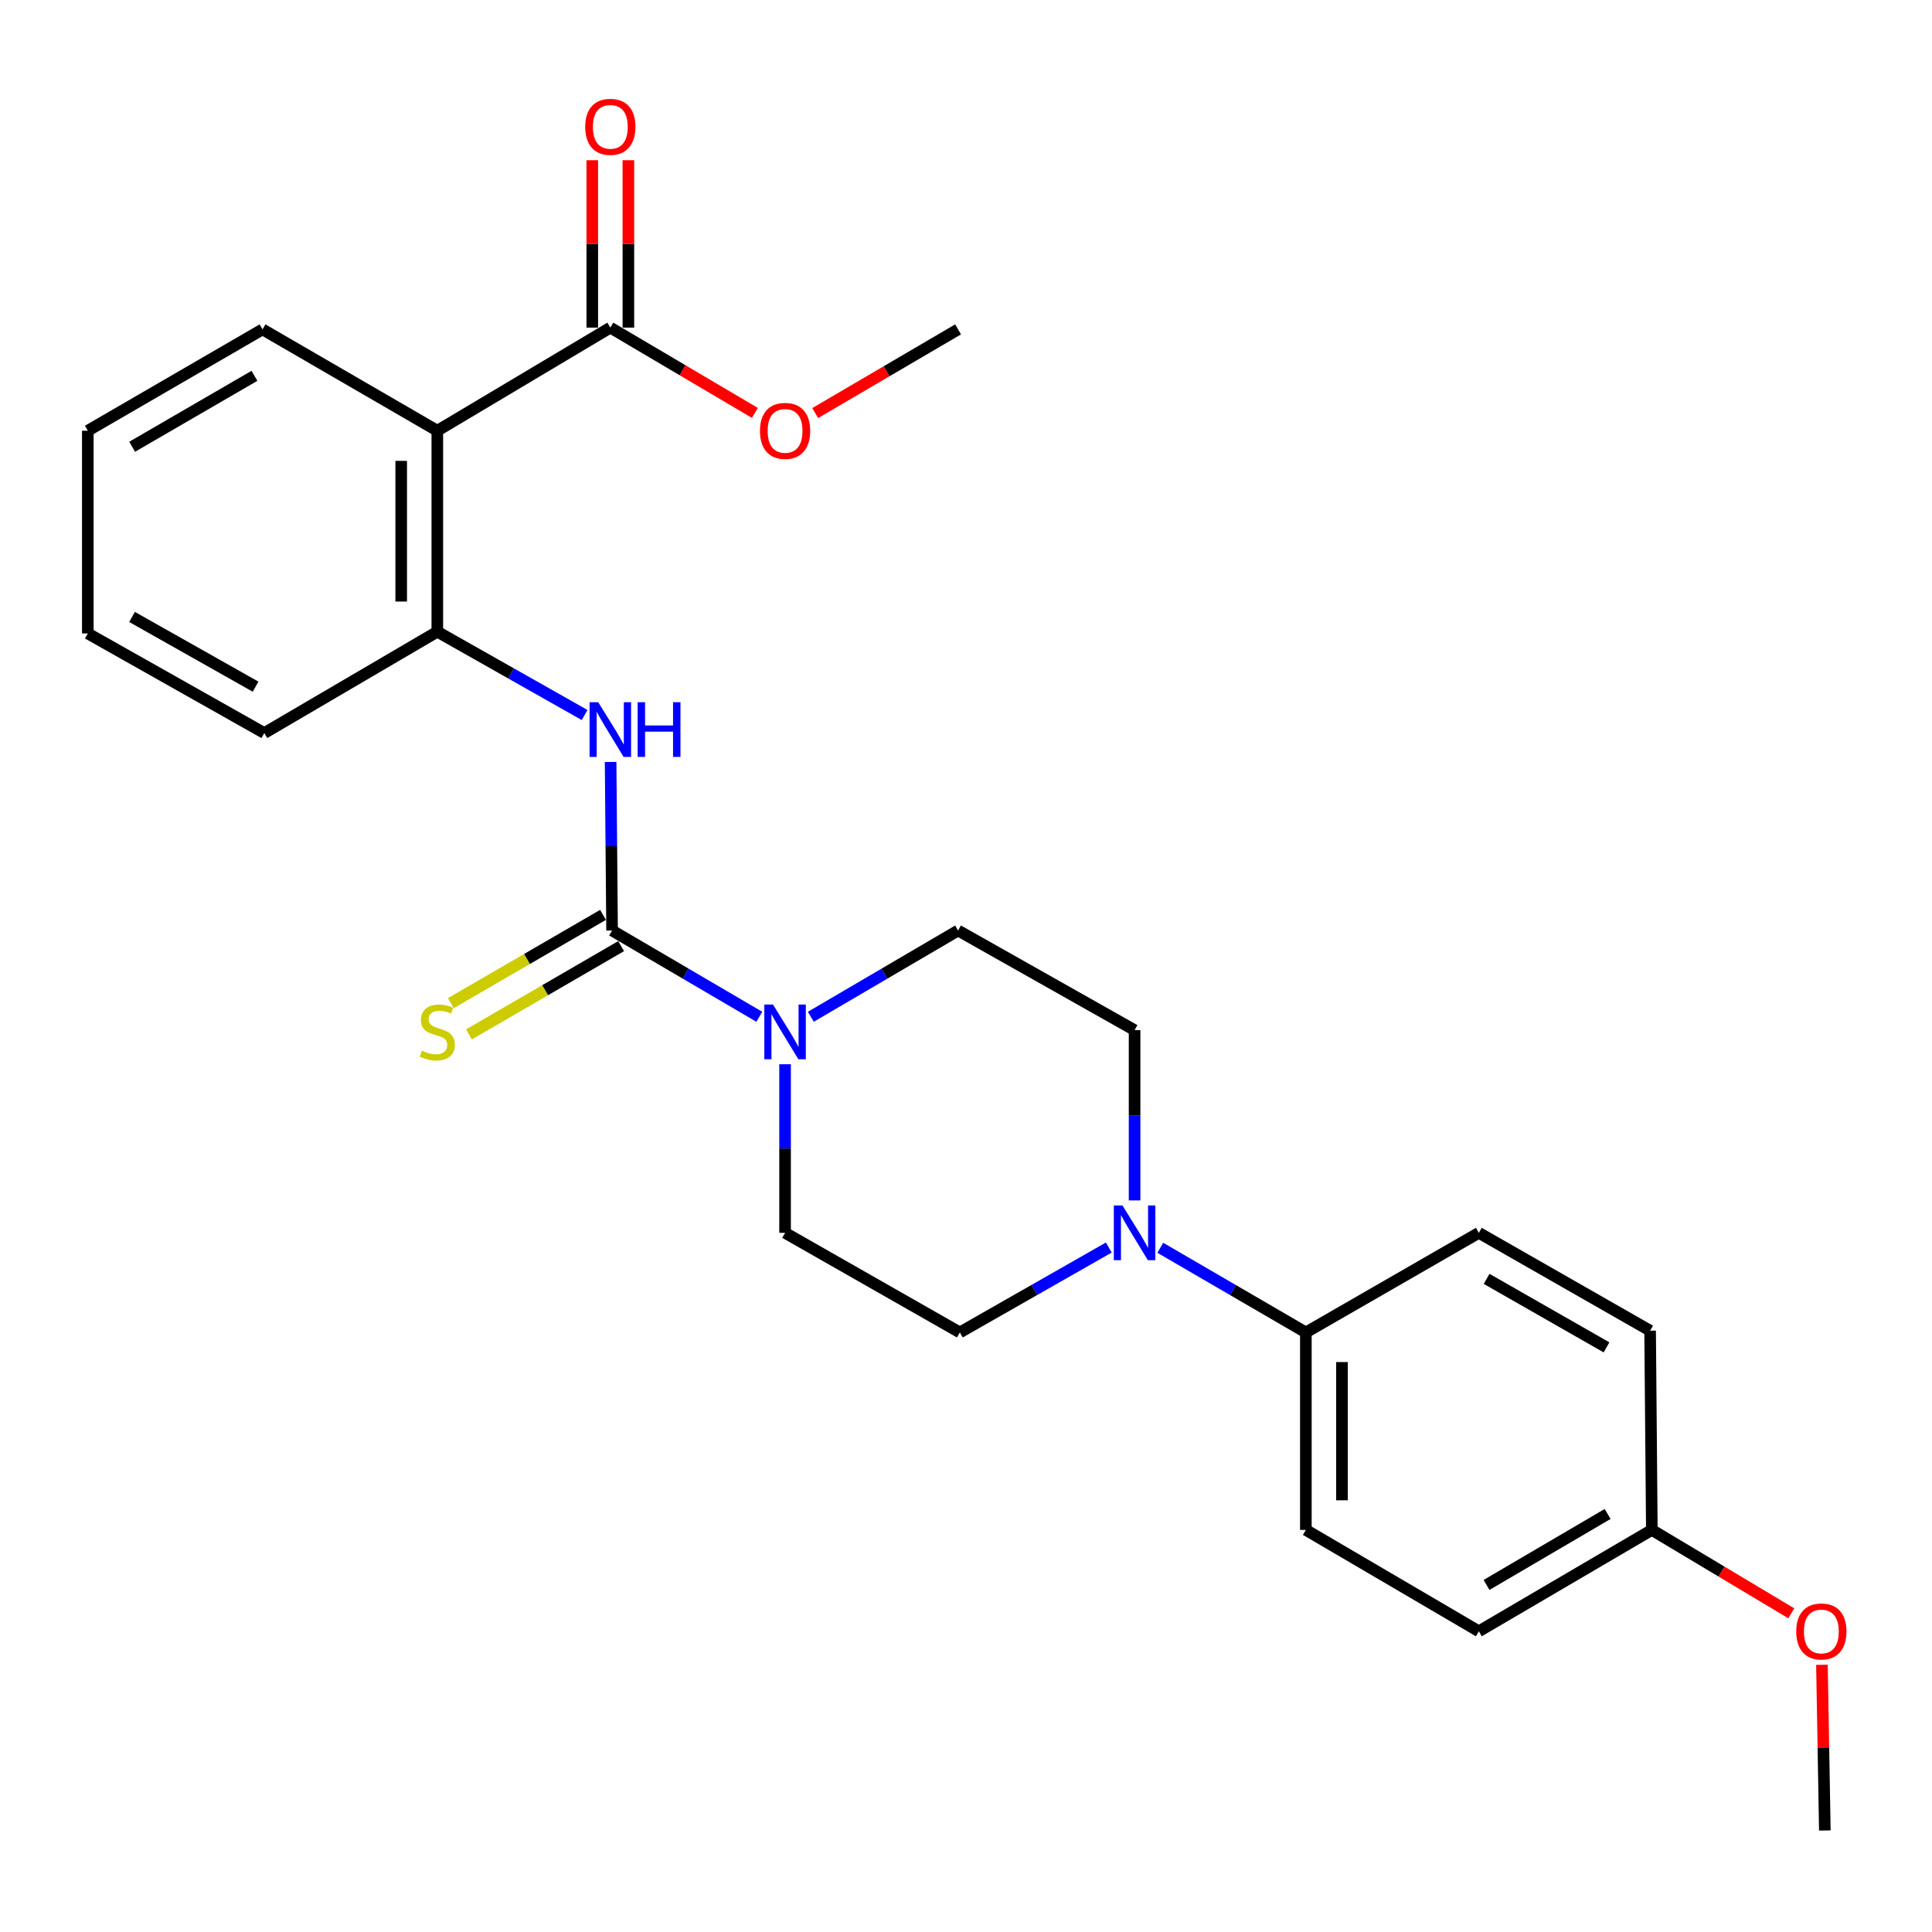 <?xml version='1.0' encoding='iso-8859-1'?>
<svg version='1.1' baseProfile='full'
              xmlns='http://www.w3.org/2000/svg'
                      xmlns:rdkit='http://www.rdkit.org/xml'
                      xmlns:xlink='http://www.w3.org/1999/xlink'
                  xml:space='preserve'
width='1000px' height='1000px' viewBox='0 0 1000 1000'>
<!-- END OF HEADER -->
<rect style='opacity:1.0;fill:#FFFFFF;stroke:none' width='1000' height='1000' x='0' y='0'> </rect>
<path class='bond-0' d='M 316.809,481.63 L 354.914,503.957' style='fill:none;fill-rule:evenodd;stroke:#000000;stroke-width:6px;stroke-linecap:butt;stroke-linejoin:miter;stroke-opacity:1' />
<path class='bond-0' d='M 354.914,503.957 L 393.019,526.283' style='fill:none;fill-rule:evenodd;stroke:#0000FF;stroke-width:6px;stroke-linecap:butt;stroke-linejoin:miter;stroke-opacity:1' />
<path class='bond-2' d='M 316.809,481.63 L 316.43,438.006' style='fill:none;fill-rule:evenodd;stroke:#000000;stroke-width:6px;stroke-linecap:butt;stroke-linejoin:miter;stroke-opacity:1' />
<path class='bond-2' d='M 316.43,438.006 L 316.051,394.382' style='fill:none;fill-rule:evenodd;stroke:#0000FF;stroke-width:6px;stroke-linecap:butt;stroke-linejoin:miter;stroke-opacity:1' />
<path class='bond-6' d='M 312.121,473.546 L 272.738,496.388' style='fill:none;fill-rule:evenodd;stroke:#000000;stroke-width:6px;stroke-linecap:butt;stroke-linejoin:miter;stroke-opacity:1' />
<path class='bond-6' d='M 272.738,496.388 L 233.356,519.23' style='fill:none;fill-rule:evenodd;stroke:#CCCC00;stroke-width:6px;stroke-linecap:butt;stroke-linejoin:miter;stroke-opacity:1' />
<path class='bond-6' d='M 321.498,489.714 L 282.116,512.555' style='fill:none;fill-rule:evenodd;stroke:#000000;stroke-width:6px;stroke-linecap:butt;stroke-linejoin:miter;stroke-opacity:1' />
<path class='bond-6' d='M 282.116,512.555 L 242.733,535.397' style='fill:none;fill-rule:evenodd;stroke:#CCCC00;stroke-width:6px;stroke-linecap:butt;stroke-linejoin:miter;stroke-opacity:1' />
<path class='bond-8' d='M 419.688,526.283 L 457.793,503.957' style='fill:none;fill-rule:evenodd;stroke:#0000FF;stroke-width:6px;stroke-linecap:butt;stroke-linejoin:miter;stroke-opacity:1' />
<path class='bond-8' d='M 457.793,503.957 L 495.898,481.63' style='fill:none;fill-rule:evenodd;stroke:#000000;stroke-width:6px;stroke-linecap:butt;stroke-linejoin:miter;stroke-opacity:1' />
<path class='bond-9' d='M 406.354,550.857 L 406.354,594.486' style='fill:none;fill-rule:evenodd;stroke:#0000FF;stroke-width:6px;stroke-linecap:butt;stroke-linejoin:miter;stroke-opacity:1' />
<path class='bond-9' d='M 406.354,594.486 L 406.354,638.115' style='fill:none;fill-rule:evenodd;stroke:#000000;stroke-width:6px;stroke-linecap:butt;stroke-linejoin:miter;stroke-opacity:1' />
<path class='bond-1' d='M 226.351,222.943 L 226.351,326.962' style='fill:none;fill-rule:evenodd;stroke:#000000;stroke-width:6px;stroke-linecap:butt;stroke-linejoin:miter;stroke-opacity:1' />
<path class='bond-1' d='M 207.661,238.546 L 207.661,311.359' style='fill:none;fill-rule:evenodd;stroke:#000000;stroke-width:6px;stroke-linecap:butt;stroke-linejoin:miter;stroke-opacity:1' />
<path class='bond-5' d='M 226.351,222.943 L 315.906,169.573' style='fill:none;fill-rule:evenodd;stroke:#000000;stroke-width:6px;stroke-linecap:butt;stroke-linejoin:miter;stroke-opacity:1' />
<path class='bond-19' d='M 226.351,222.943 L 135.892,170.487' style='fill:none;fill-rule:evenodd;stroke:#000000;stroke-width:6px;stroke-linecap:butt;stroke-linejoin:miter;stroke-opacity:1' />
<path class='bond-4' d='M 302.593,370.091 L 264.472,348.526' style='fill:none;fill-rule:evenodd;stroke:#0000FF;stroke-width:6px;stroke-linecap:butt;stroke-linejoin:miter;stroke-opacity:1' />
<path class='bond-4' d='M 264.472,348.526 L 226.351,326.962' style='fill:none;fill-rule:evenodd;stroke:#000000;stroke-width:6px;stroke-linecap:butt;stroke-linejoin:miter;stroke-opacity:1' />
<path class='bond-3' d='M 573.917,645.72 L 535.365,667.694' style='fill:none;fill-rule:evenodd;stroke:#0000FF;stroke-width:6px;stroke-linecap:butt;stroke-linejoin:miter;stroke-opacity:1' />
<path class='bond-3' d='M 535.365,667.694 L 496.812,689.668' style='fill:none;fill-rule:evenodd;stroke:#000000;stroke-width:6px;stroke-linecap:butt;stroke-linejoin:miter;stroke-opacity:1' />
<path class='bond-7' d='M 600.564,645.852 L 638.238,667.76' style='fill:none;fill-rule:evenodd;stroke:#0000FF;stroke-width:6px;stroke-linecap:butt;stroke-linejoin:miter;stroke-opacity:1' />
<path class='bond-7' d='M 638.238,667.76 L 675.912,689.668' style='fill:none;fill-rule:evenodd;stroke:#000000;stroke-width:6px;stroke-linecap:butt;stroke-linejoin:miter;stroke-opacity:1' />
<path class='bond-26' d='M 587.26,621.332 L 587.26,577.268' style='fill:none;fill-rule:evenodd;stroke:#0000FF;stroke-width:6px;stroke-linecap:butt;stroke-linejoin:miter;stroke-opacity:1' />
<path class='bond-26' d='M 587.26,577.268 L 587.26,533.203' style='fill:none;fill-rule:evenodd;stroke:#000000;stroke-width:6px;stroke-linecap:butt;stroke-linejoin:miter;stroke-opacity:1' />
<path class='bond-21' d='M 226.351,326.962 L 136.806,379.428' style='fill:none;fill-rule:evenodd;stroke:#000000;stroke-width:6px;stroke-linecap:butt;stroke-linejoin:miter;stroke-opacity:1' />
<path class='bond-12' d='M 325.251,169.573 L 325.251,126.249' style='fill:none;fill-rule:evenodd;stroke:#000000;stroke-width:6px;stroke-linecap:butt;stroke-linejoin:miter;stroke-opacity:1' />
<path class='bond-12' d='M 325.251,126.249 L 325.251,82.925' style='fill:none;fill-rule:evenodd;stroke:#FF0000;stroke-width:6px;stroke-linecap:butt;stroke-linejoin:miter;stroke-opacity:1' />
<path class='bond-12' d='M 306.561,169.573 L 306.561,126.249' style='fill:none;fill-rule:evenodd;stroke:#000000;stroke-width:6px;stroke-linecap:butt;stroke-linejoin:miter;stroke-opacity:1' />
<path class='bond-12' d='M 306.561,126.249 L 306.561,82.925' style='fill:none;fill-rule:evenodd;stroke:#FF0000;stroke-width:6px;stroke-linecap:butt;stroke-linejoin:miter;stroke-opacity:1' />
<path class='bond-15' d='M 315.906,169.573 L 353.317,191.648' style='fill:none;fill-rule:evenodd;stroke:#000000;stroke-width:6px;stroke-linecap:butt;stroke-linejoin:miter;stroke-opacity:1' />
<path class='bond-15' d='M 353.317,191.648 L 390.728,213.723' style='fill:none;fill-rule:evenodd;stroke:#FF0000;stroke-width:6px;stroke-linecap:butt;stroke-linejoin:miter;stroke-opacity:1' />
<path class='bond-13' d='M 675.912,689.668 L 675.912,791.88' style='fill:none;fill-rule:evenodd;stroke:#000000;stroke-width:6px;stroke-linecap:butt;stroke-linejoin:miter;stroke-opacity:1' />
<path class='bond-13' d='M 694.602,705 L 694.602,776.548' style='fill:none;fill-rule:evenodd;stroke:#000000;stroke-width:6px;stroke-linecap:butt;stroke-linejoin:miter;stroke-opacity:1' />
<path class='bond-14' d='M 675.912,689.668 L 765.446,638.115' style='fill:none;fill-rule:evenodd;stroke:#000000;stroke-width:6px;stroke-linecap:butt;stroke-linejoin:miter;stroke-opacity:1' />
<path class='bond-11' d='M 495.898,481.63 L 587.26,533.203' style='fill:none;fill-rule:evenodd;stroke:#000000;stroke-width:6px;stroke-linecap:butt;stroke-linejoin:miter;stroke-opacity:1' />
<path class='bond-10' d='M 406.354,638.115 L 496.812,689.668' style='fill:none;fill-rule:evenodd;stroke:#000000;stroke-width:6px;stroke-linecap:butt;stroke-linejoin:miter;stroke-opacity:1' />
<path class='bond-18' d='M 675.912,791.88 L 765.446,844.357' style='fill:none;fill-rule:evenodd;stroke:#000000;stroke-width:6px;stroke-linecap:butt;stroke-linejoin:miter;stroke-opacity:1' />
<path class='bond-17' d='M 765.446,638.115 L 854.098,688.764' style='fill:none;fill-rule:evenodd;stroke:#000000;stroke-width:6px;stroke-linecap:butt;stroke-linejoin:miter;stroke-opacity:1' />
<path class='bond-17' d='M 769.473,661.941 L 831.529,697.395' style='fill:none;fill-rule:evenodd;stroke:#000000;stroke-width:6px;stroke-linecap:butt;stroke-linejoin:miter;stroke-opacity:1' />
<path class='bond-22' d='M 421.948,213.808 L 458.923,192.147' style='fill:none;fill-rule:evenodd;stroke:#FF0000;stroke-width:6px;stroke-linecap:butt;stroke-linejoin:miter;stroke-opacity:1' />
<path class='bond-22' d='M 458.923,192.147 L 495.898,170.487' style='fill:none;fill-rule:evenodd;stroke:#000000;stroke-width:6px;stroke-linecap:butt;stroke-linejoin:miter;stroke-opacity:1' />
<path class='bond-16' d='M 854.991,791.88 L 854.098,688.764' style='fill:none;fill-rule:evenodd;stroke:#000000;stroke-width:6px;stroke-linecap:butt;stroke-linejoin:miter;stroke-opacity:1' />
<path class='bond-20' d='M 854.991,791.88 L 891.082,813.466' style='fill:none;fill-rule:evenodd;stroke:#000000;stroke-width:6px;stroke-linecap:butt;stroke-linejoin:miter;stroke-opacity:1' />
<path class='bond-20' d='M 891.082,813.466 L 927.173,835.053' style='fill:none;fill-rule:evenodd;stroke:#FF0000;stroke-width:6px;stroke-linecap:butt;stroke-linejoin:miter;stroke-opacity:1' />
<path class='bond-28' d='M 854.991,791.88 L 765.446,844.357' style='fill:none;fill-rule:evenodd;stroke:#000000;stroke-width:6px;stroke-linecap:butt;stroke-linejoin:miter;stroke-opacity:1' />
<path class='bond-28' d='M 832.109,783.627 L 769.428,820.36' style='fill:none;fill-rule:evenodd;stroke:#000000;stroke-width:6px;stroke-linecap:butt;stroke-linejoin:miter;stroke-opacity:1' />
<path class='bond-27' d='M 135.892,170.487 L 45.455,222.943' style='fill:none;fill-rule:evenodd;stroke:#000000;stroke-width:6px;stroke-linecap:butt;stroke-linejoin:miter;stroke-opacity:1' />
<path class='bond-27' d='M 131.704,194.523 L 68.397,231.242' style='fill:none;fill-rule:evenodd;stroke:#000000;stroke-width:6px;stroke-linecap:butt;stroke-linejoin:miter;stroke-opacity:1' />
<path class='bond-23' d='M 943.033,861.694 L 943.784,904.573' style='fill:none;fill-rule:evenodd;stroke:#FF0000;stroke-width:6px;stroke-linecap:butt;stroke-linejoin:miter;stroke-opacity:1' />
<path class='bond-23' d='M 943.784,904.573 L 944.536,947.451' style='fill:none;fill-rule:evenodd;stroke:#000000;stroke-width:6px;stroke-linecap:butt;stroke-linejoin:miter;stroke-opacity:1' />
<path class='bond-25' d='M 136.806,379.428 L 45.455,327.876' style='fill:none;fill-rule:evenodd;stroke:#000000;stroke-width:6px;stroke-linecap:butt;stroke-linejoin:miter;stroke-opacity:1' />
<path class='bond-25' d='M 132.289,355.419 L 68.343,319.332' style='fill:none;fill-rule:evenodd;stroke:#000000;stroke-width:6px;stroke-linecap:butt;stroke-linejoin:miter;stroke-opacity:1' />
<path class='bond-24' d='M 45.455,222.943 L 45.455,327.876' style='fill:none;fill-rule:evenodd;stroke:#000000;stroke-width:6px;stroke-linecap:butt;stroke-linejoin:miter;stroke-opacity:1' />
<path  class='atom-1' d='M 400.094 519.936
L 409.374 534.936
Q 410.294 536.416, 411.774 539.096
Q 413.254 541.776, 413.334 541.936
L 413.334 519.936
L 417.094 519.936
L 417.094 548.256
L 413.214 548.256
L 403.254 531.856
Q 402.094 529.936, 400.854 527.736
Q 399.654 525.536, 399.294 524.856
L 399.294 548.256
L 395.614 548.256
L 395.614 519.936
L 400.094 519.936
' fill='#0000FF'/>
<path  class='atom-3' d='M 309.646 363.462
L 318.926 378.462
Q 319.846 379.942, 321.326 382.622
Q 322.806 385.302, 322.886 385.462
L 322.886 363.462
L 326.646 363.462
L 326.646 391.782
L 322.766 391.782
L 312.806 375.382
Q 311.646 373.462, 310.406 371.262
Q 309.206 369.062, 308.846 368.382
L 308.846 391.782
L 305.166 391.782
L 305.166 363.462
L 309.646 363.462
' fill='#0000FF'/>
<path  class='atom-3' d='M 330.046 363.462
L 333.886 363.462
L 333.886 375.502
L 348.366 375.502
L 348.366 363.462
L 352.206 363.462
L 352.206 391.782
L 348.366 391.782
L 348.366 378.702
L 333.886 378.702
L 333.886 391.782
L 330.046 391.782
L 330.046 363.462
' fill='#0000FF'/>
<path  class='atom-4' d='M 581 623.955
L 590.28 638.955
Q 591.2 640.435, 592.68 643.115
Q 594.16 645.795, 594.24 645.955
L 594.24 623.955
L 598 623.955
L 598 652.275
L 594.12 652.275
L 584.16 635.875
Q 583 633.955, 581.76 631.755
Q 580.56 629.555, 580.2 628.875
L 580.2 652.275
L 576.52 652.275
L 576.52 623.955
L 581 623.955
' fill='#0000FF'/>
<path  class='atom-7' d='M 218.351 543.816
Q 218.671 543.936, 219.991 544.496
Q 221.311 545.056, 222.751 545.416
Q 224.231 545.736, 225.671 545.736
Q 228.351 545.736, 229.911 544.456
Q 231.471 543.136, 231.471 540.856
Q 231.471 539.296, 230.671 538.336
Q 229.911 537.376, 228.711 536.856
Q 227.511 536.336, 225.511 535.736
Q 222.991 534.976, 221.471 534.256
Q 219.991 533.536, 218.911 532.016
Q 217.871 530.496, 217.871 527.936
Q 217.871 524.376, 220.271 522.176
Q 222.711 519.976, 227.511 519.976
Q 230.791 519.976, 234.511 521.536
L 233.591 524.616
Q 230.191 523.216, 227.631 523.216
Q 224.871 523.216, 223.351 524.376
Q 221.831 525.496, 221.871 527.456
Q 221.871 528.976, 222.631 529.896
Q 223.431 530.816, 224.551 531.336
Q 225.711 531.856, 227.631 532.456
Q 230.191 533.256, 231.711 534.056
Q 233.231 534.856, 234.311 536.496
Q 235.431 538.096, 235.431 540.856
Q 235.431 544.776, 232.791 546.896
Q 230.191 548.976, 225.831 548.976
Q 223.311 548.976, 221.391 548.416
Q 219.511 547.896, 217.271 546.976
L 218.351 543.816
' fill='#CCCC00'/>
<path  class='atom-13' d='M 302.906 65.645
Q 302.906 58.845, 306.266 55.045
Q 309.626 51.245, 315.906 51.245
Q 322.186 51.245, 325.546 55.045
Q 328.906 58.845, 328.906 65.645
Q 328.906 72.525, 325.506 76.445
Q 322.106 80.325, 315.906 80.325
Q 309.666 80.325, 306.266 76.445
Q 302.906 72.565, 302.906 65.645
M 315.906 77.125
Q 320.226 77.125, 322.546 74.245
Q 324.906 71.325, 324.906 65.645
Q 324.906 60.085, 322.546 57.285
Q 320.226 54.445, 315.906 54.445
Q 311.586 54.445, 309.226 57.245
Q 306.906 60.045, 306.906 65.645
Q 306.906 71.365, 309.226 74.245
Q 311.586 77.125, 315.906 77.125
' fill='#FF0000'/>
<path  class='atom-16' d='M 393.354 223.023
Q 393.354 216.223, 396.714 212.423
Q 400.074 208.623, 406.354 208.623
Q 412.634 208.623, 415.994 212.423
Q 419.354 216.223, 419.354 223.023
Q 419.354 229.903, 415.954 233.823
Q 412.554 237.703, 406.354 237.703
Q 400.114 237.703, 396.714 233.823
Q 393.354 229.943, 393.354 223.023
M 406.354 234.503
Q 410.674 234.503, 412.994 231.623
Q 415.354 228.703, 415.354 223.023
Q 415.354 217.463, 412.994 214.663
Q 410.674 211.823, 406.354 211.823
Q 402.034 211.823, 399.674 214.623
Q 397.354 217.423, 397.354 223.023
Q 397.354 228.743, 399.674 231.623
Q 402.034 234.503, 406.354 234.503
' fill='#FF0000'/>
<path  class='atom-21' d='M 929.729 844.437
Q 929.729 837.637, 933.089 833.837
Q 936.449 830.037, 942.729 830.037
Q 949.009 830.037, 952.369 833.837
Q 955.729 837.637, 955.729 844.437
Q 955.729 851.317, 952.329 855.237
Q 948.929 859.117, 942.729 859.117
Q 936.489 859.117, 933.089 855.237
Q 929.729 851.357, 929.729 844.437
M 942.729 855.917
Q 947.049 855.917, 949.369 853.037
Q 951.729 850.117, 951.729 844.437
Q 951.729 838.877, 949.369 836.077
Q 947.049 833.237, 942.729 833.237
Q 938.409 833.237, 936.049 836.037
Q 933.729 838.837, 933.729 844.437
Q 933.729 850.157, 936.049 853.037
Q 938.409 855.917, 942.729 855.917
' fill='#FF0000'/>
</svg>
